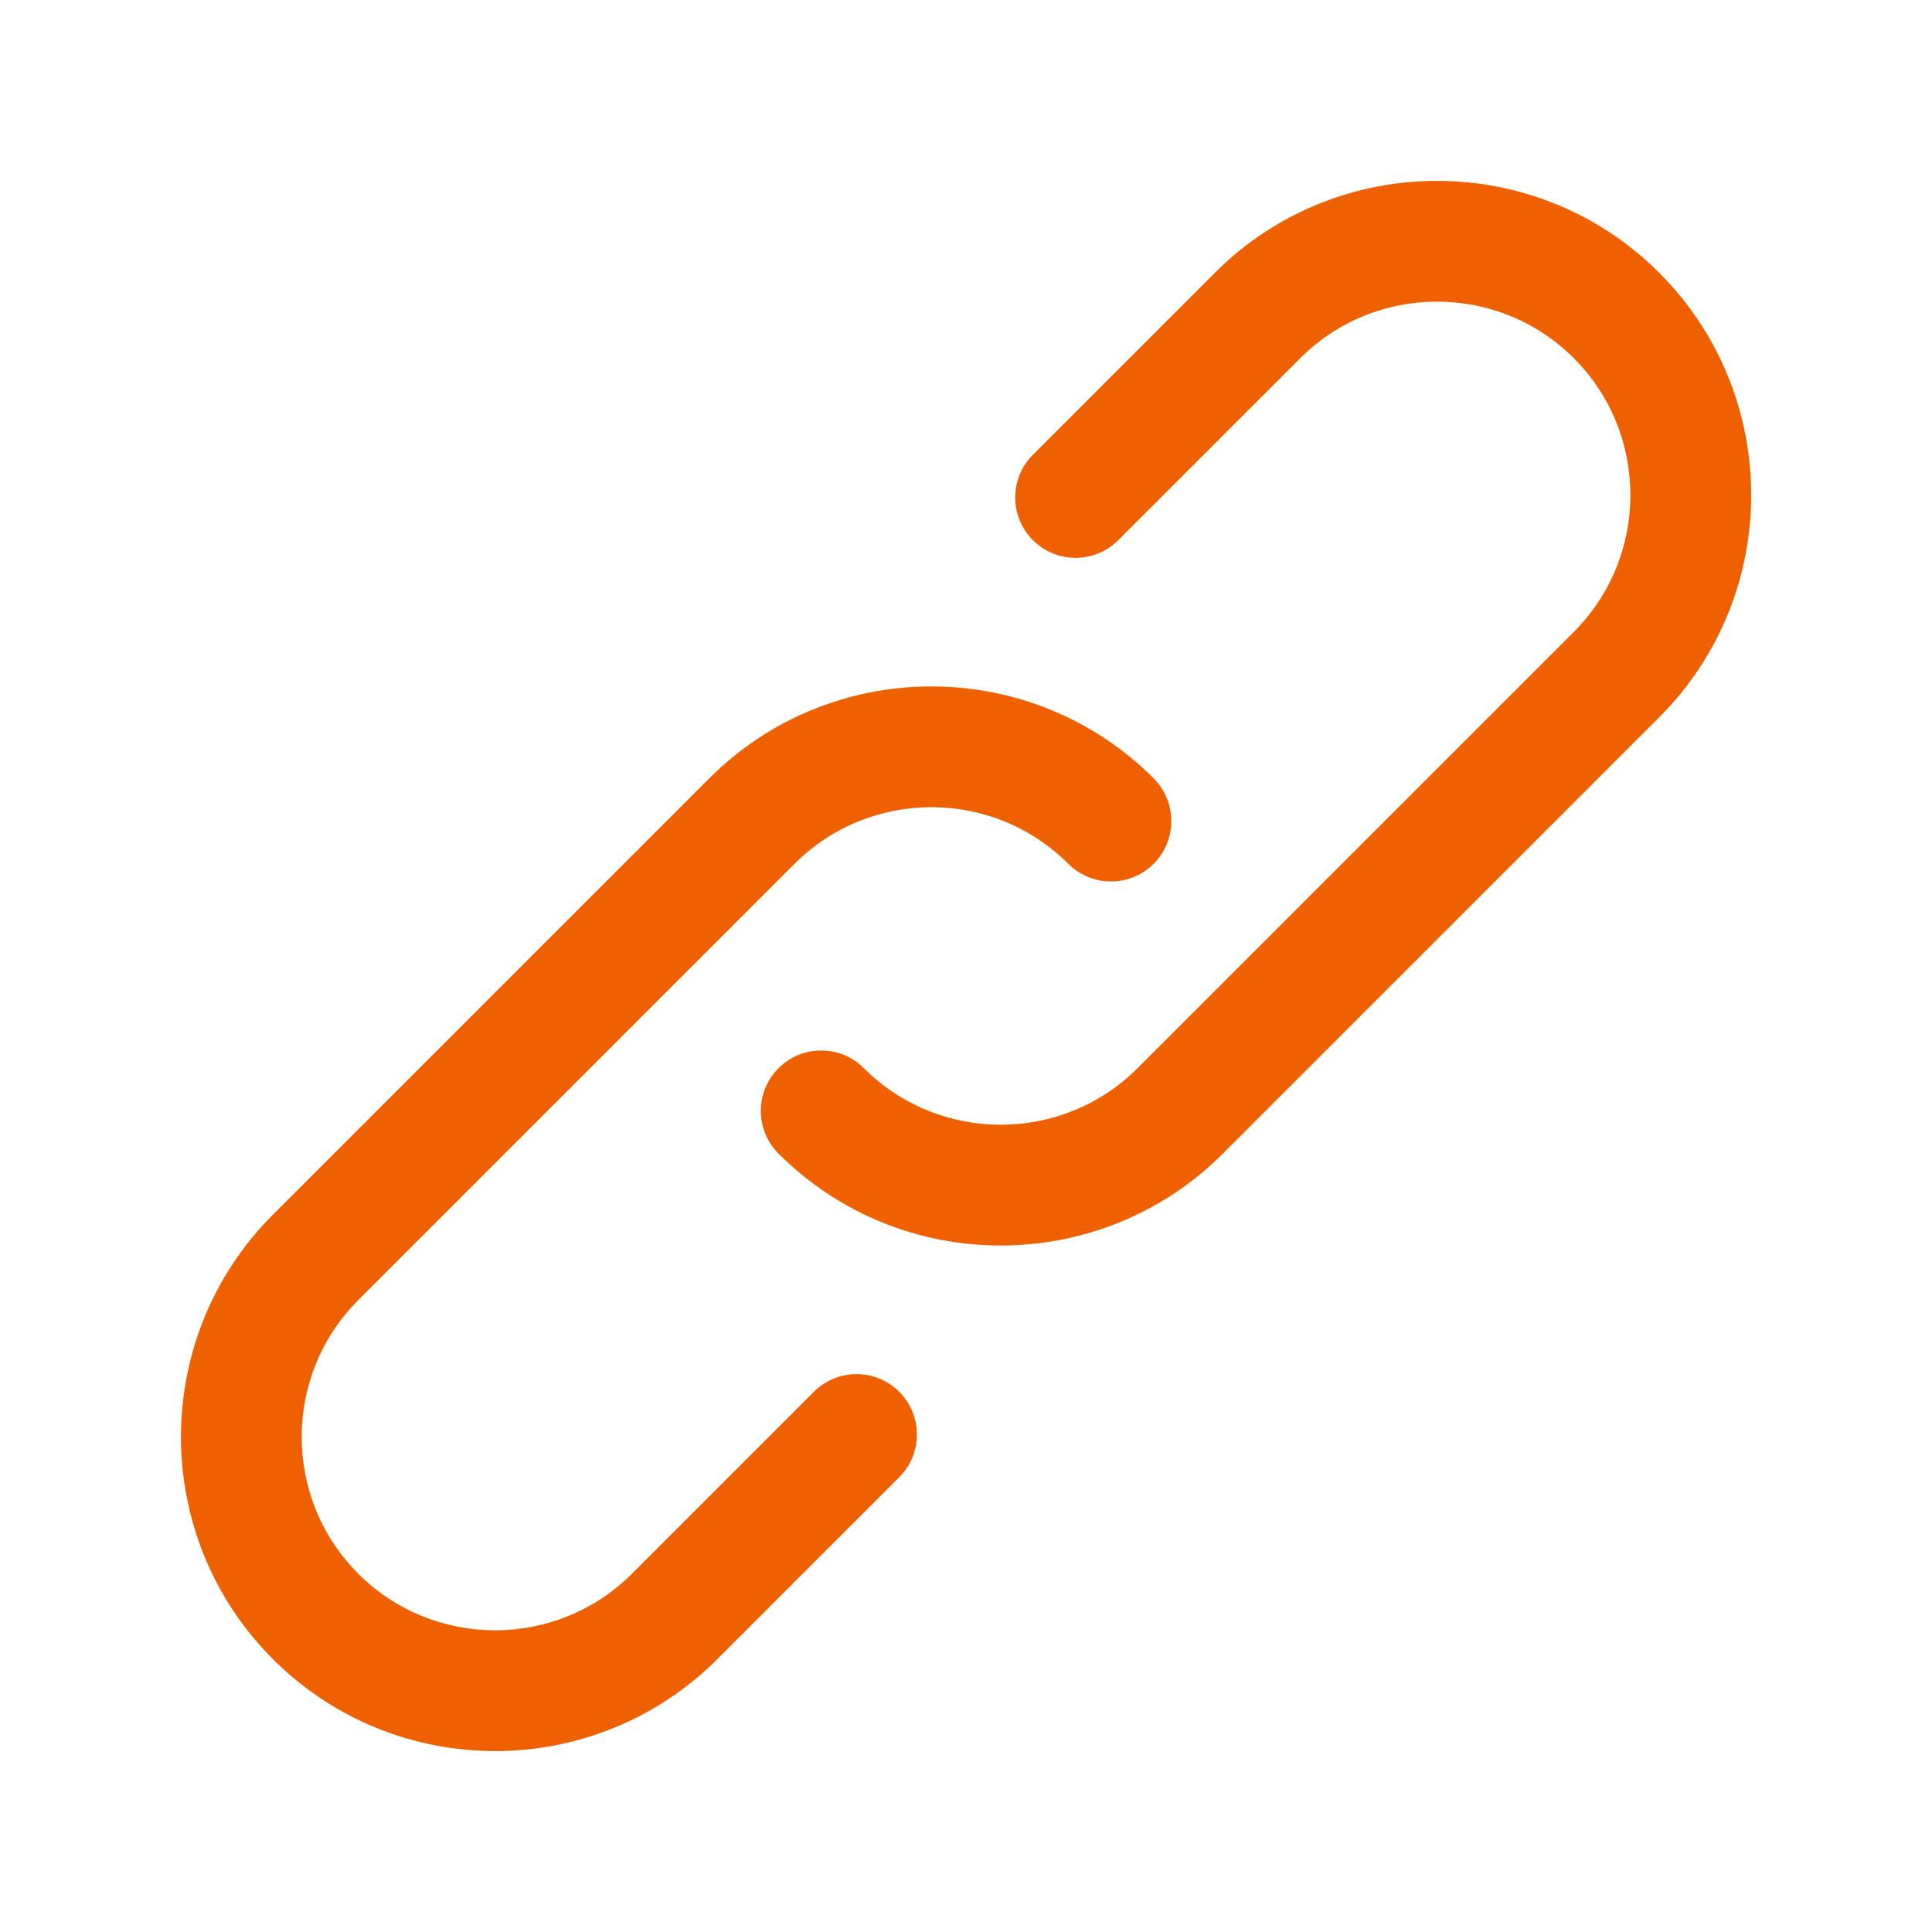 <svg fill="none" height="55" viewBox="0 0 55 55" width="55" xmlns="http://www.w3.org/2000/svg"><g clip-rule="evenodd" fill="#ef6100" fill-rule="evenodd"><path d="m44.804 10.198c-2.147-2.148-5.643-2.148-7.79 0l-5.179 5.179c-.671.671-1.76.671-2.431 0s-.671-1.759 0-2.431l5.179-5.179c3.49-3.49 9.162-3.49 12.652 0 3.49 3.49 3.49 9.162 0 12.652l-12.421 12.421c-3.49 3.49-9.162 3.49-12.652 0-.671-.671-.671-1.759 0-2.431.671-.671 1.76-.671 2.431 0 2.148 2.147 5.643 2.147 7.79 0l12.421-12.421c2.147-2.147 2.147-5.643 0-7.79z"/><path d="m30.41 24.59c-2.147-2.148-5.643-2.148-7.79 0l-12.421 12.421c-2.148 2.147-2.148 5.643 0 7.79 2.148 2.148 5.643 2.148 7.79 0l5.179-5.179c.671-.671 1.76-.671 2.431 0s.671 1.76 0 2.431l-5.179 5.179c-3.49 3.49-9.162 3.49-12.651 0s-3.49-9.162 0-12.652l12.421-12.421c3.49-3.49 9.162-3.49 12.652 0 .671.671.671 1.759 0 2.431-.671.671-1.76.671-2.431 0z"/></g></svg>